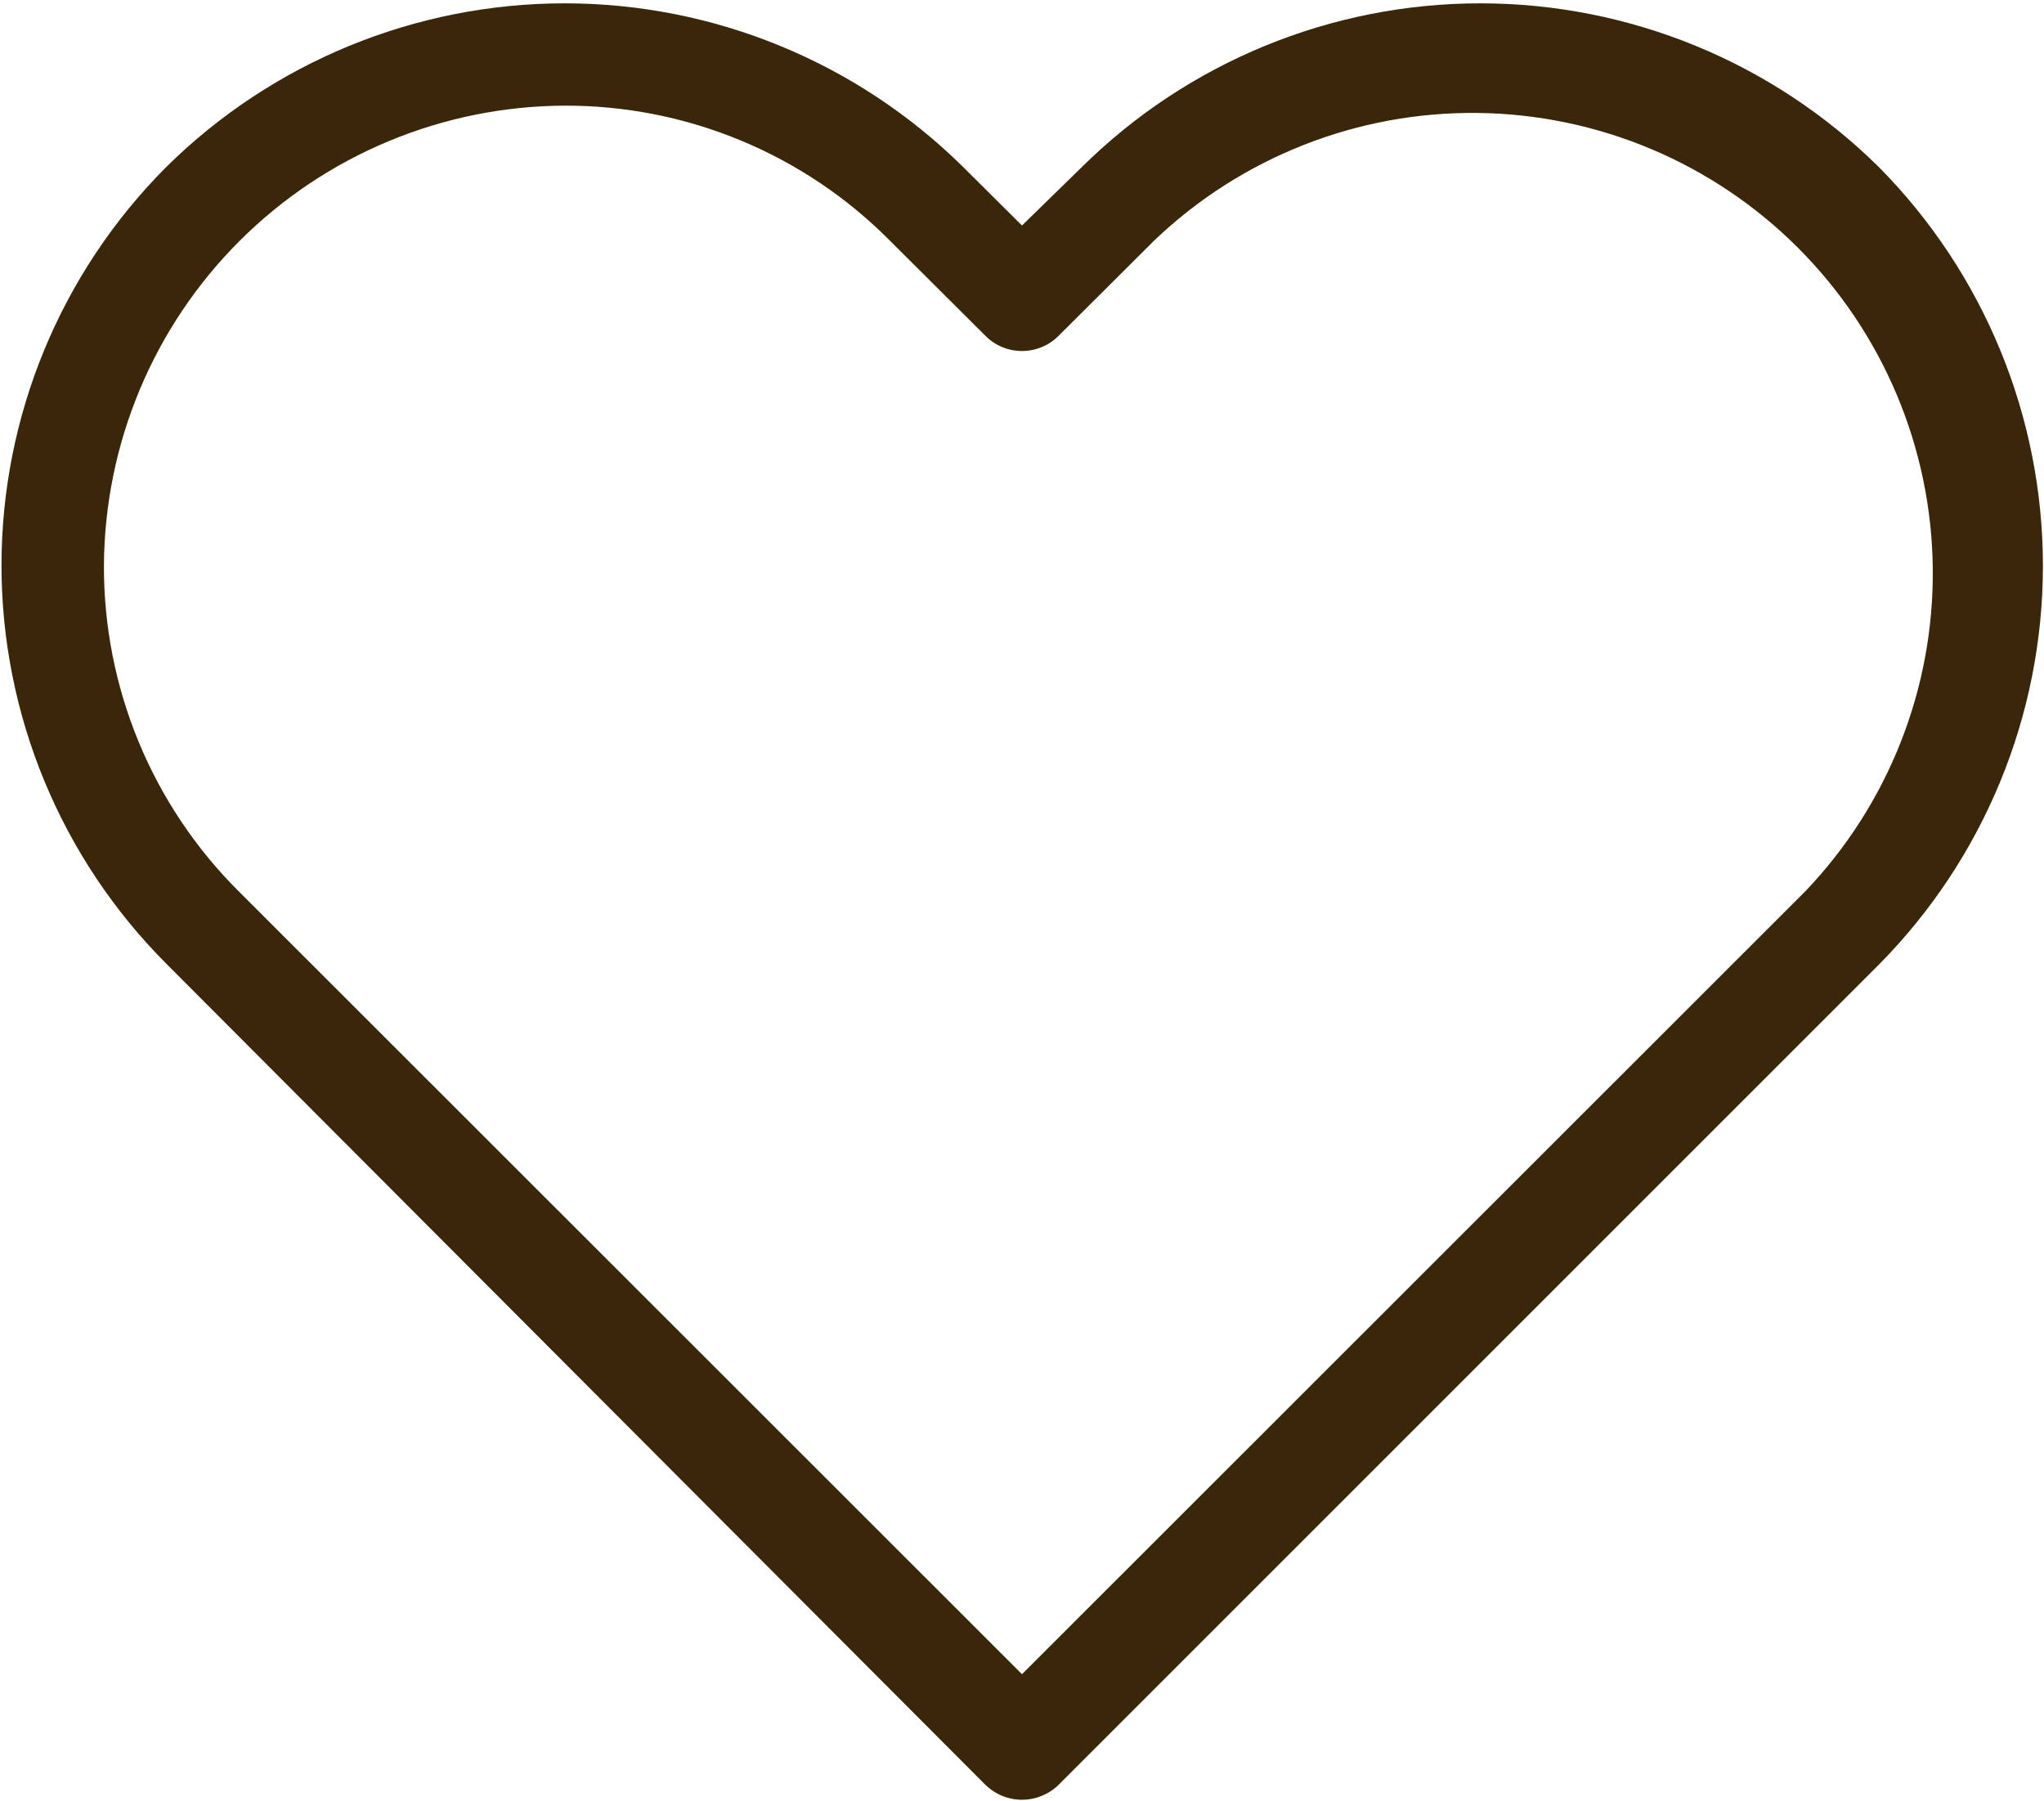 <?xml version="1.0" encoding="UTF-8"?> <svg xmlns="http://www.w3.org/2000/svg" width="472" height="416" viewBox="0 0 472 416" fill="none"><path d="M433.84 38.56C409.341 14.348 376.284 0.77 341.84 0.77C307.395 0.77 274.339 14.348 249.84 38.56L236 52.081L222.4 38.56C197.901 14.348 164.844 0.77 130.4 0.77C95.955 0.77 62.899 14.348 38.4 38.56C14.032 62.978 0.347 96.064 0.347 130.56C0.347 165.056 14.032 198.143 38.4 222.56L227.52 412.16C229.78 414.388 232.826 415.637 236 415.637C239.173 415.637 242.219 414.388 244.48 412.16L433.84 222.8C458.125 198.291 471.749 165.184 471.749 130.68C471.749 96.177 458.125 63.07 433.84 38.56ZM416.88 205.84L236 386.64L55.12 205.84C45.22 195.985 37.372 184.264 32.03 171.356C26.689 158.449 23.959 144.61 24 130.64C24.147 102.495 35.398 75.546 55.308 55.652C75.217 35.758 102.174 24.527 130.32 24.401C144.279 24.349 158.109 27.073 171.005 32.416C183.902 37.758 195.607 45.612 205.44 55.52L227.52 77.52C228.628 78.643 229.949 79.534 231.404 80.142C232.86 80.75 234.422 81.063 236 81.063C237.577 81.063 239.139 80.75 240.595 80.142C242.05 79.534 243.371 78.643 244.48 77.52L266.56 55.52C286.645 36.332 313.441 25.767 341.217 26.084C368.993 26.401 395.541 37.575 415.183 57.217C434.825 76.859 445.999 103.407 446.316 131.183C446.633 158.959 436.068 185.756 416.88 205.84Z" fill="#3A2709"></path></svg> 